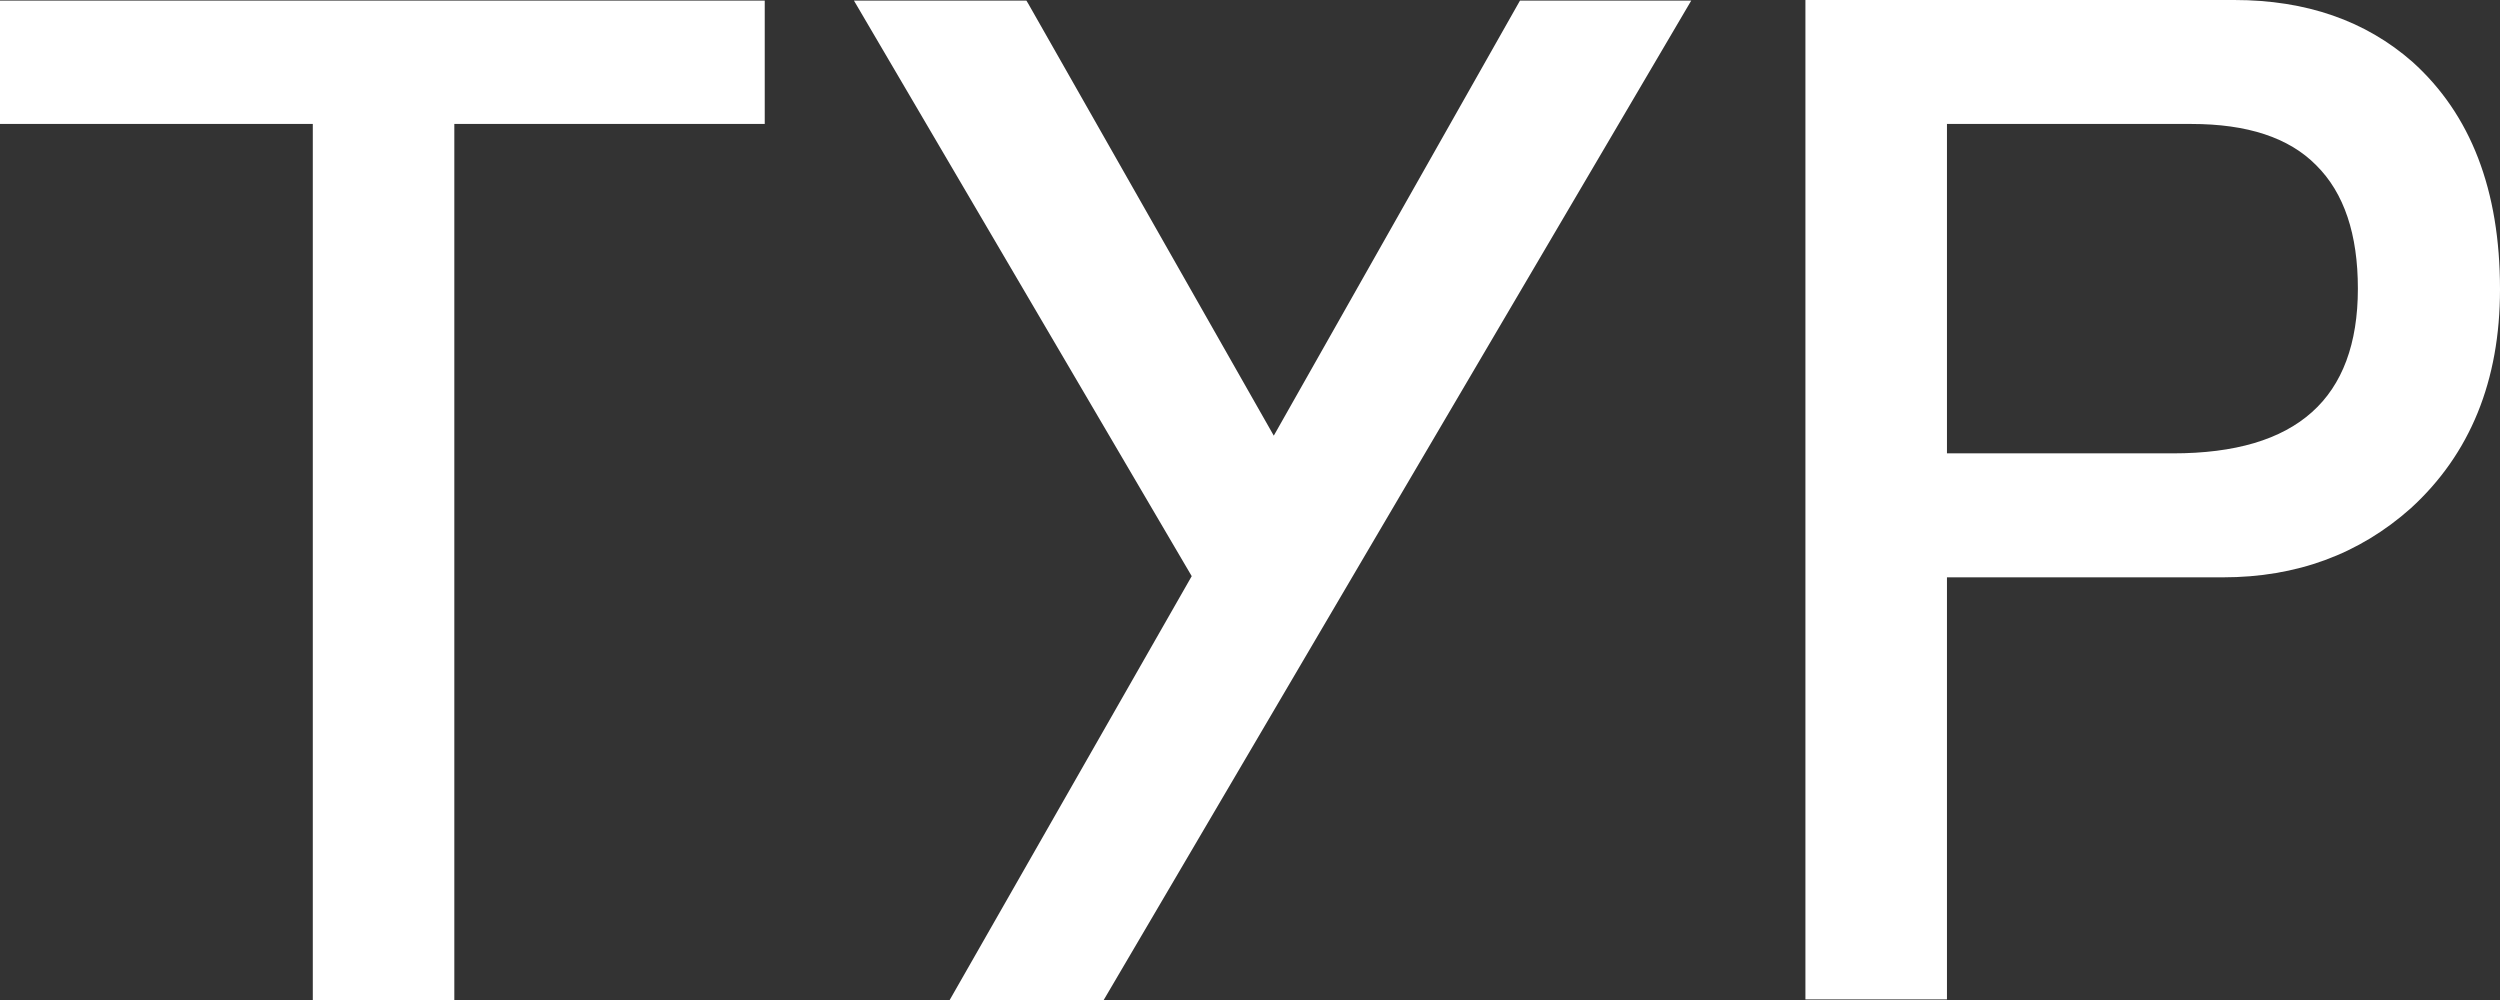 <svg xmlns="http://www.w3.org/2000/svg" width="125" height="50" viewBox="0 0 125 50" fill="none"><rect x="0" y="0" width="125" height="50" fill="#333333" stroke="none"/><path d="M97.348 6.198H109.568C112.363 6.198 114.445 6.877 115.812 8.264C117.21 9.652 117.894 11.718 117.894 14.433C117.894 17.178 117.121 19.244 115.604 20.602C114.058 21.989 111.739 22.668 108.647 22.668H97.348V6.198ZM97.348 28.867H111.144C114.831 28.867 117.953 27.715 120.54 25.413C123.513 22.698 125 19.038 125 14.463C125 9.504 123.543 5.726 120.629 3.099C118.28 1.033 115.307 0 111.709 0H90.271V49.971H97.348V28.867ZM68.506 27.332L84.562 0.03H75.999L63.689 21.783L51.409 0.177L51.32 0.03H42.697L59.586 28.808L47.484 50H55.185L68.506 27.332ZM22.687 6.198H38.237V0.03H0V6.198H15.64V50H22.716V6.198H22.687Z" fill="white"></path></svg>